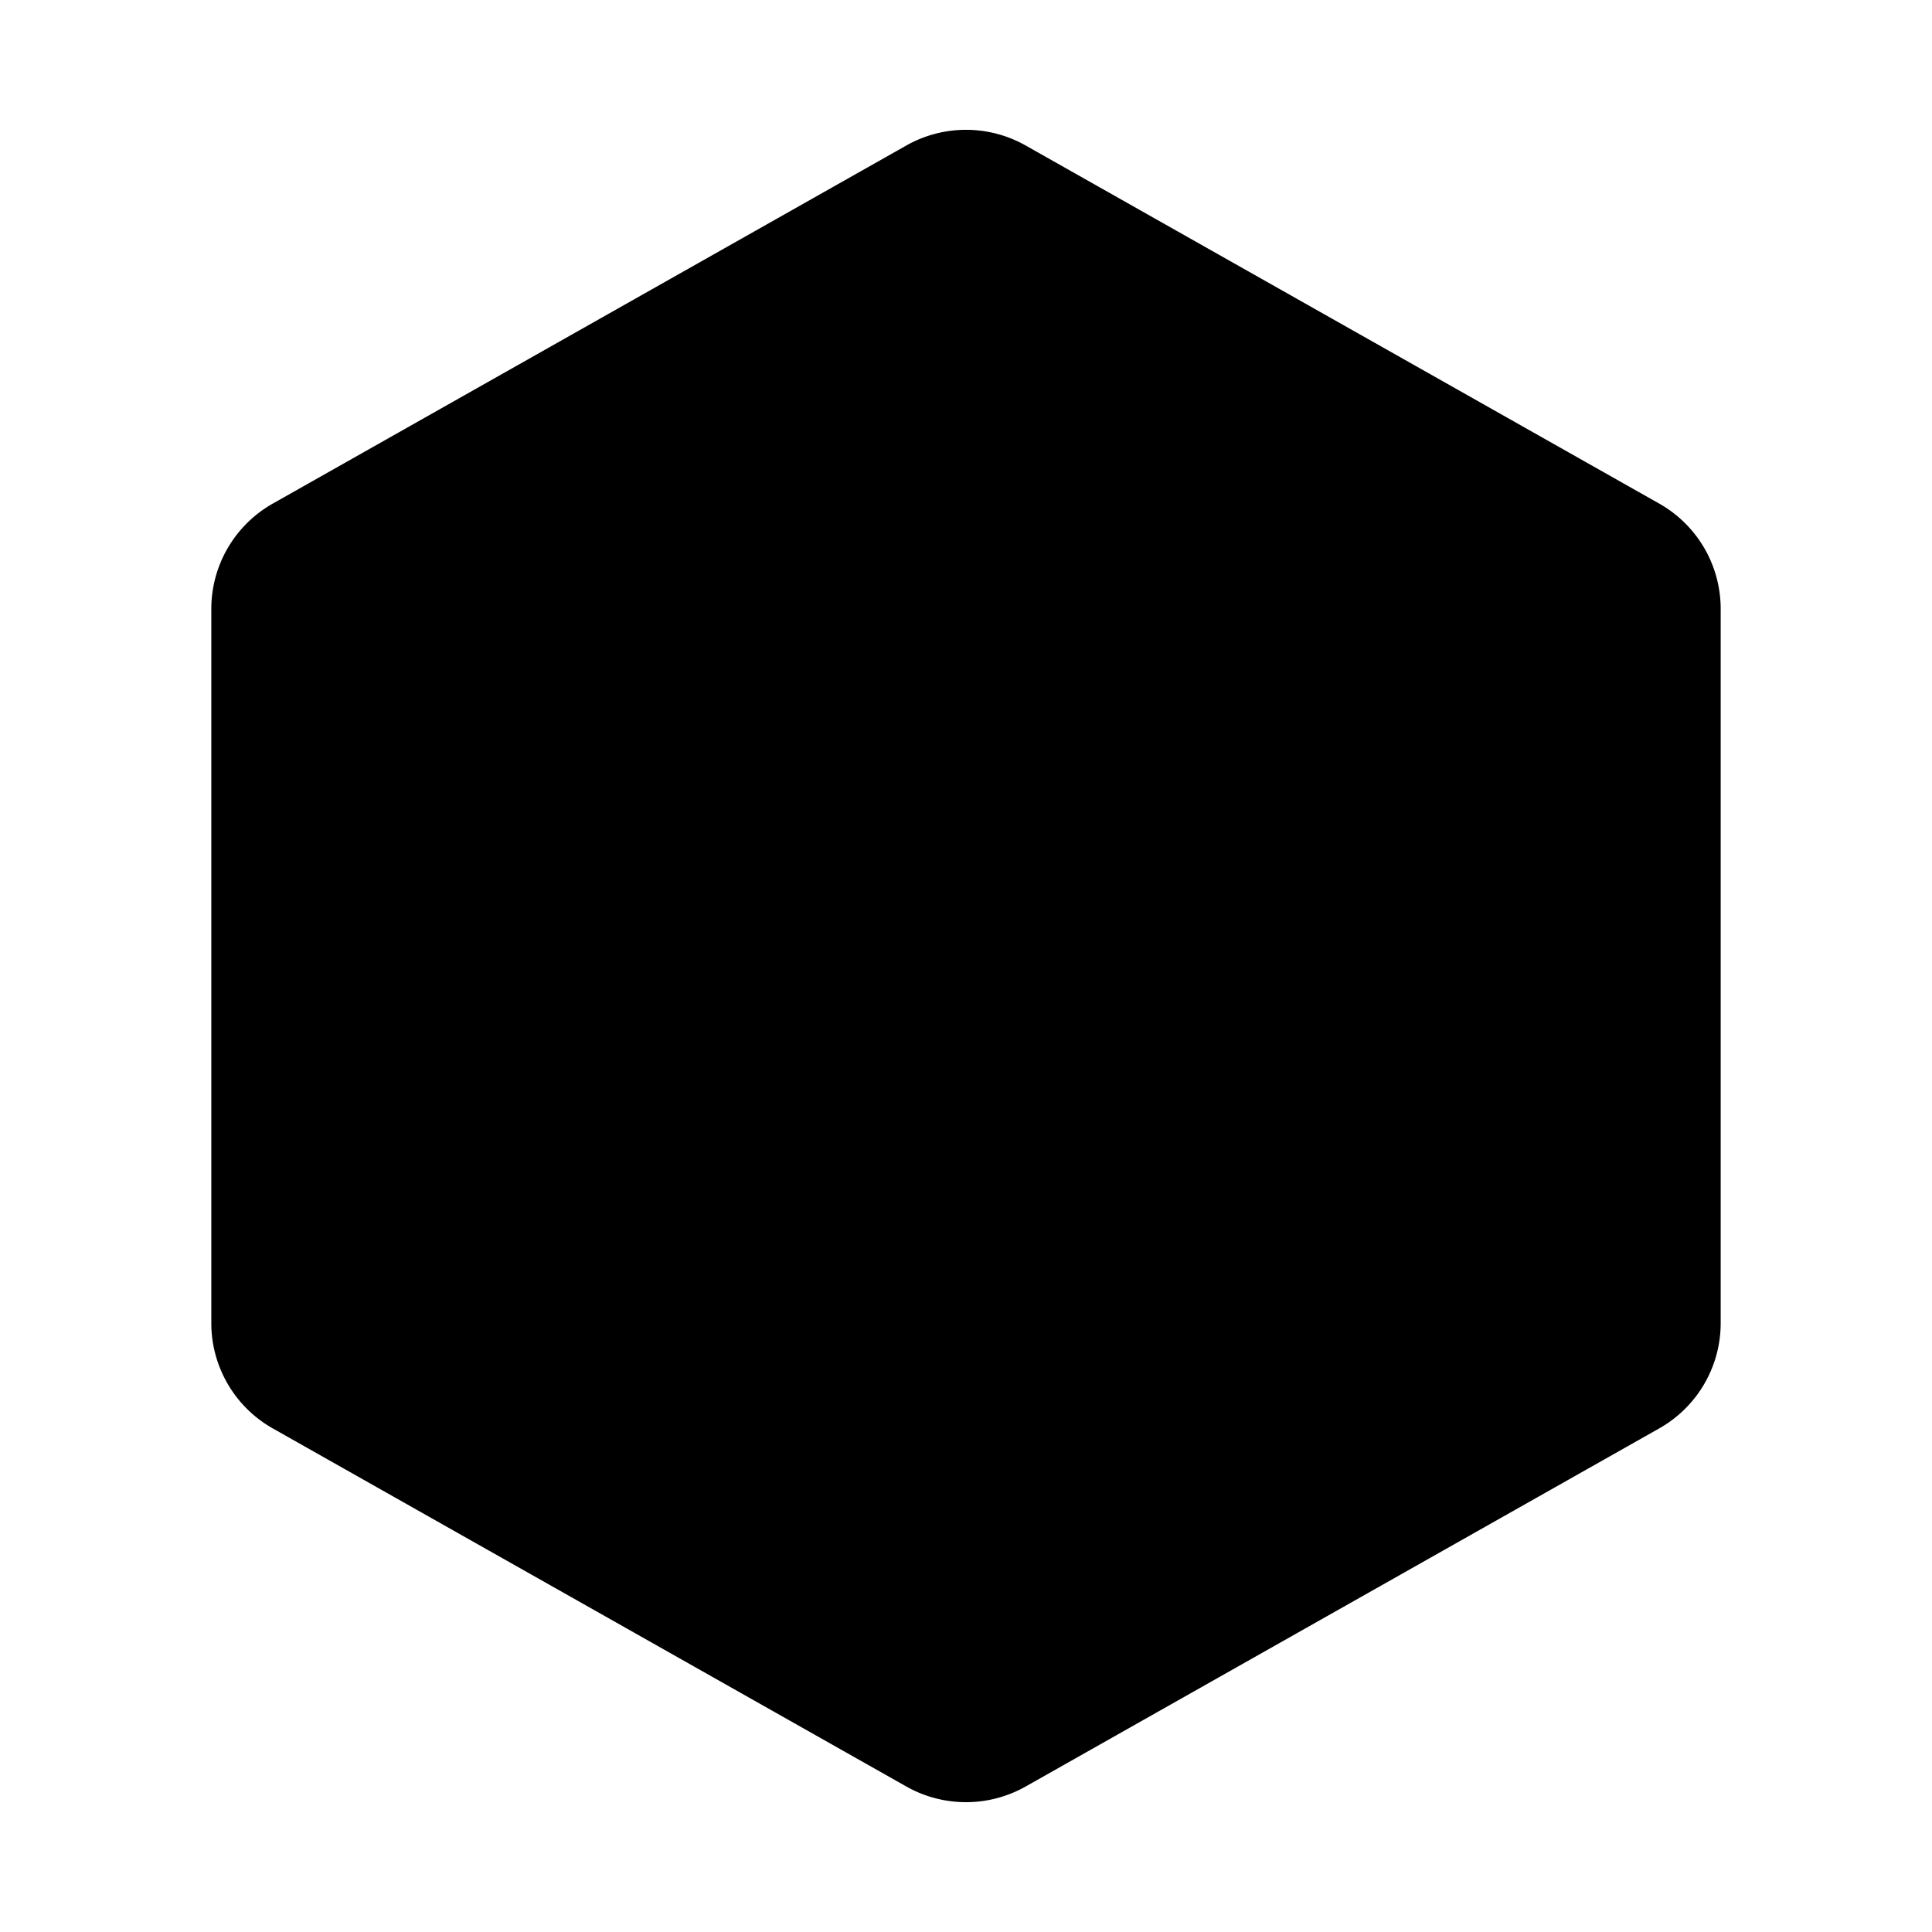 <svg xmlns="http://www.w3.org/2000/svg" viewBox="0 0 256 256" id="hexagon">
  <rect width="256" height="256" fill="none"></rect>
  <path d="M219.873,66.738l-84-47.478a16.087,16.087,0,0,0-15.746,0l-84,47.479A16.026,16.026,0,0,0,28,80.668V175.332a16.027,16.027,0,0,0,8.127,13.93l84,47.478a16.088,16.088,0,0,0,15.746,0l84-47.479A16.026,16.026,0,0,0,228,175.332V80.668A16.027,16.027,0,0,0,219.873,66.738Z"></path>
</svg>
